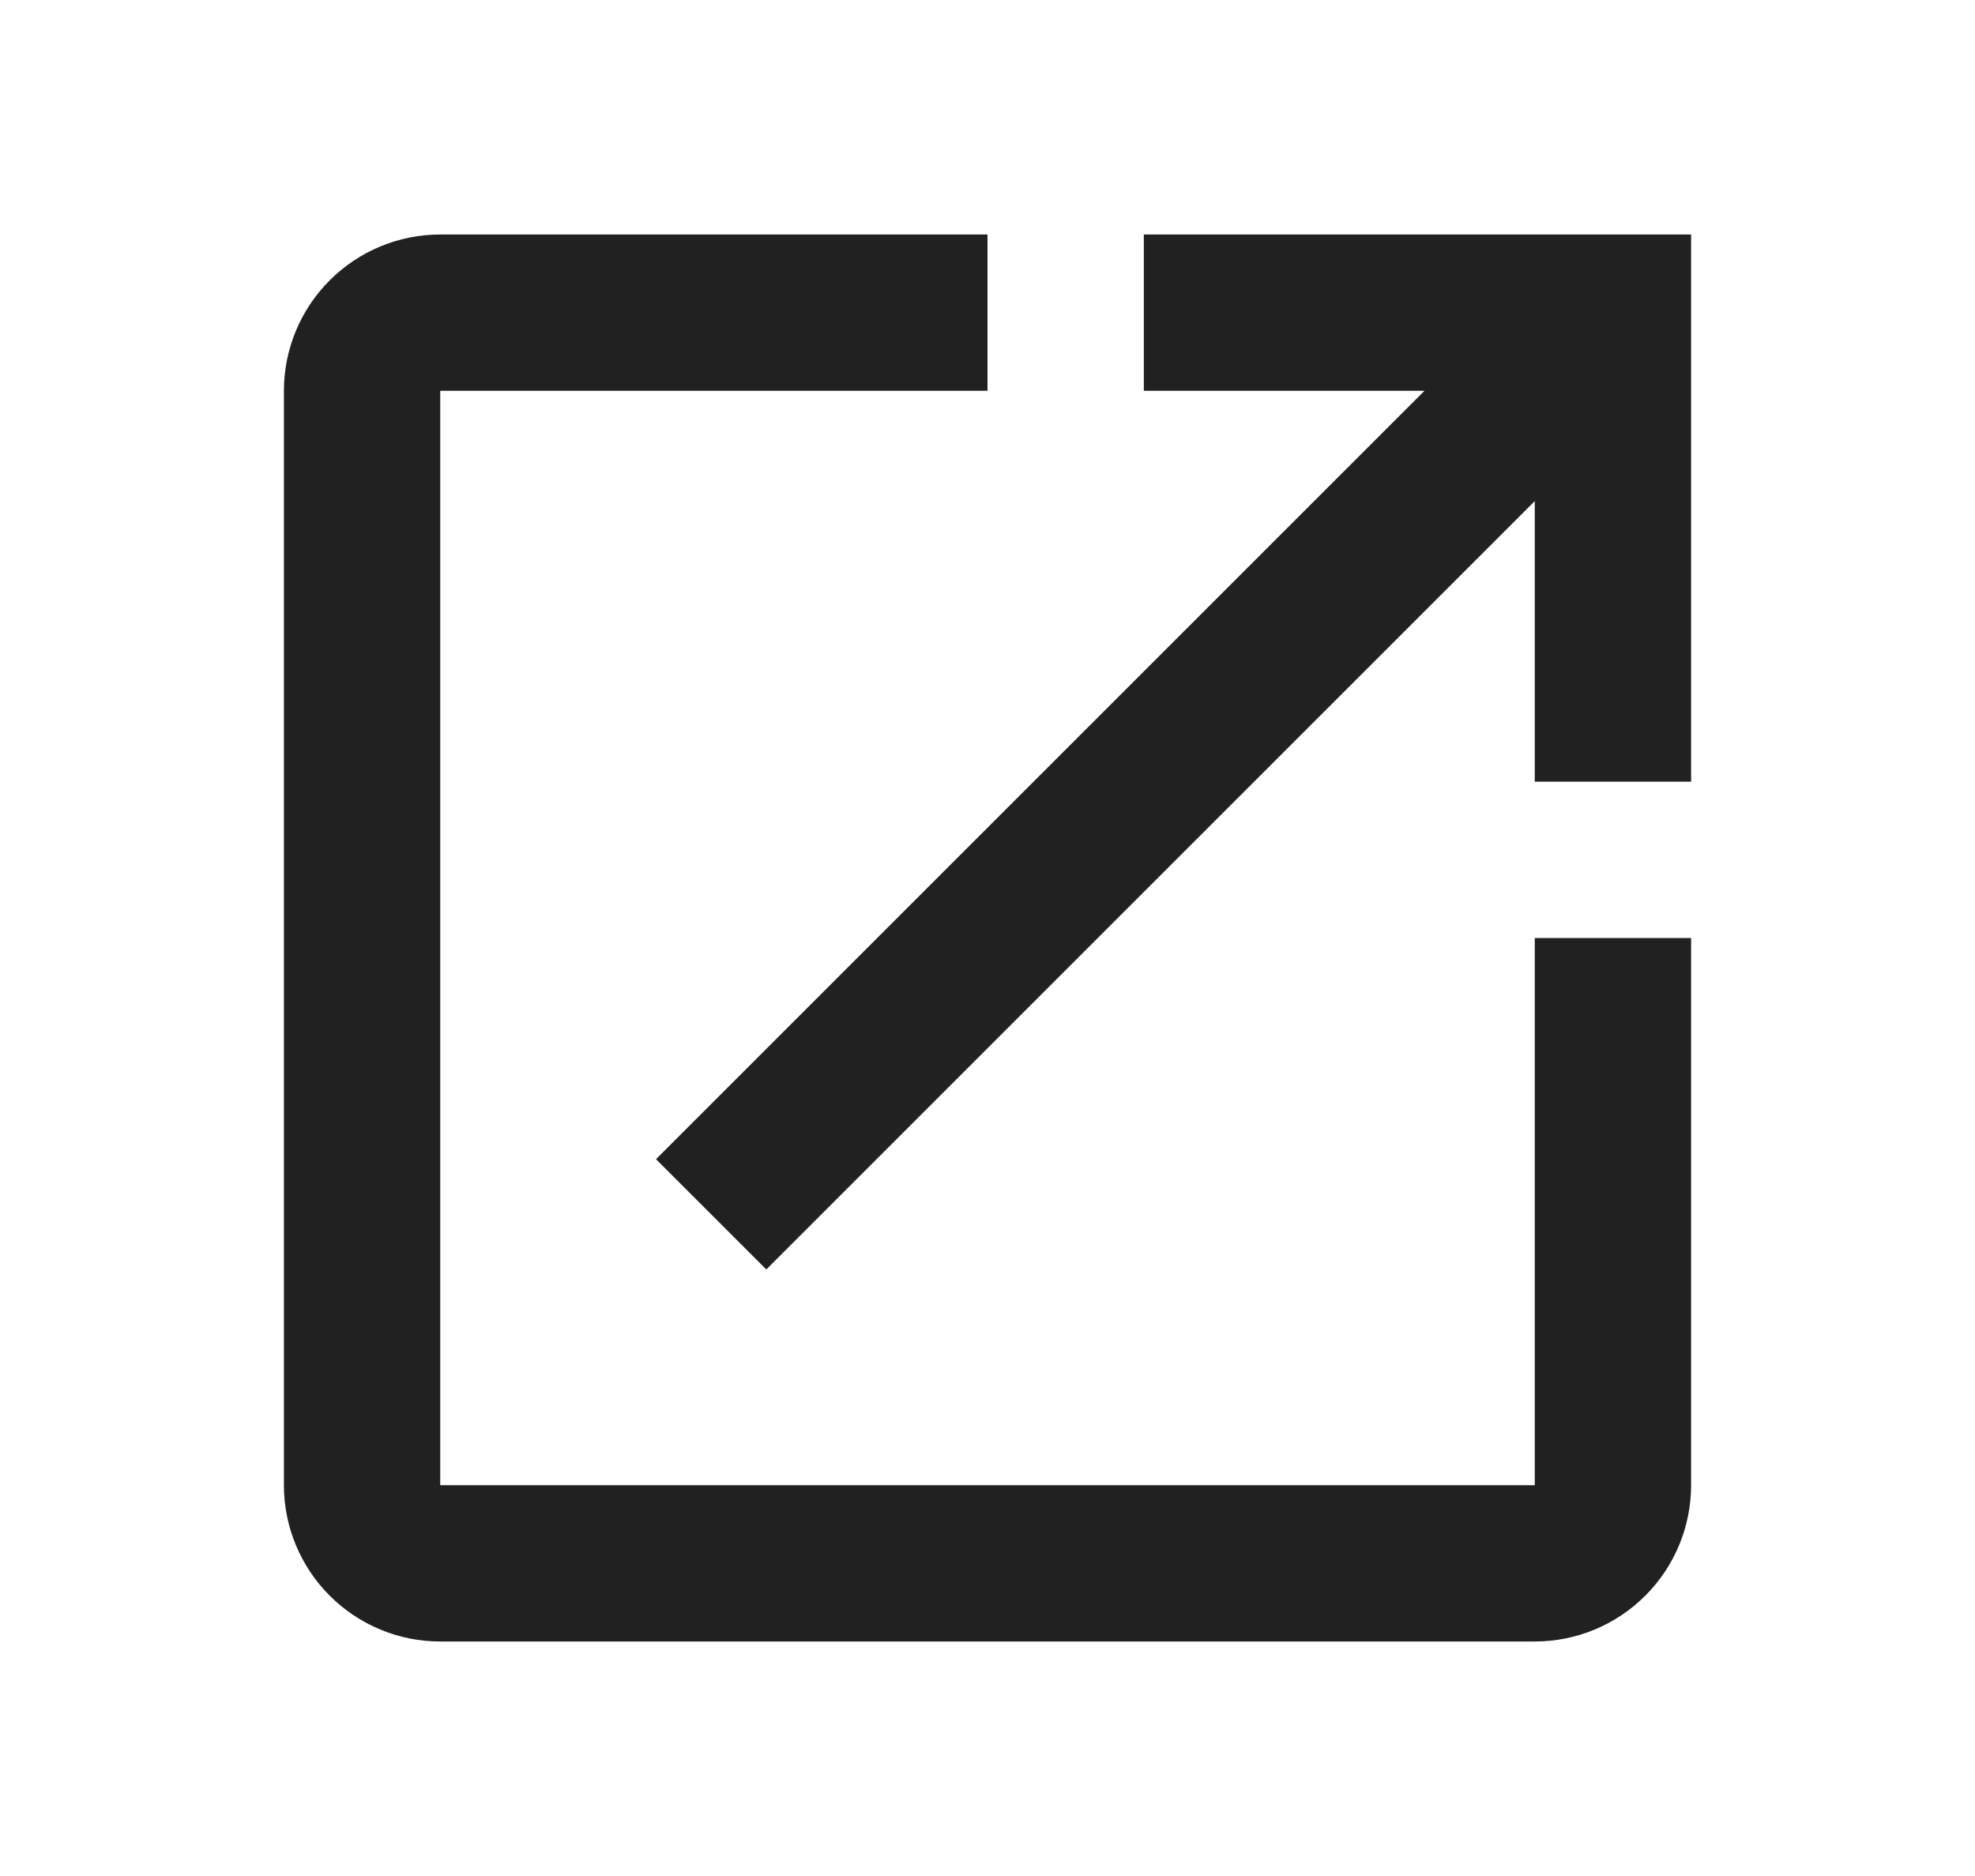 <svg width="20" height="19" viewBox="0 0 20 19" fill="none" xmlns="http://www.w3.org/2000/svg">
<g opacity="0.87">
<path d="M15.542 15.042H4.458V3.958H10V2.375H4.458C4.038 2.375 3.636 2.542 3.339 2.839C3.042 3.136 2.875 3.538 2.875 3.958V15.042C2.875 15.462 3.042 15.864 3.339 16.161C3.636 16.458 4.038 16.625 4.458 16.625H15.542C15.962 16.625 16.364 16.458 16.661 16.161C16.958 15.864 17.125 15.462 17.125 15.042V9.5H15.542V15.042ZM11.583 2.375V3.958H14.425L6.643 11.74L7.76 12.857L15.542 5.075V7.917H17.125V2.375H11.583Z" fill="black"/>
</g>
</svg>
